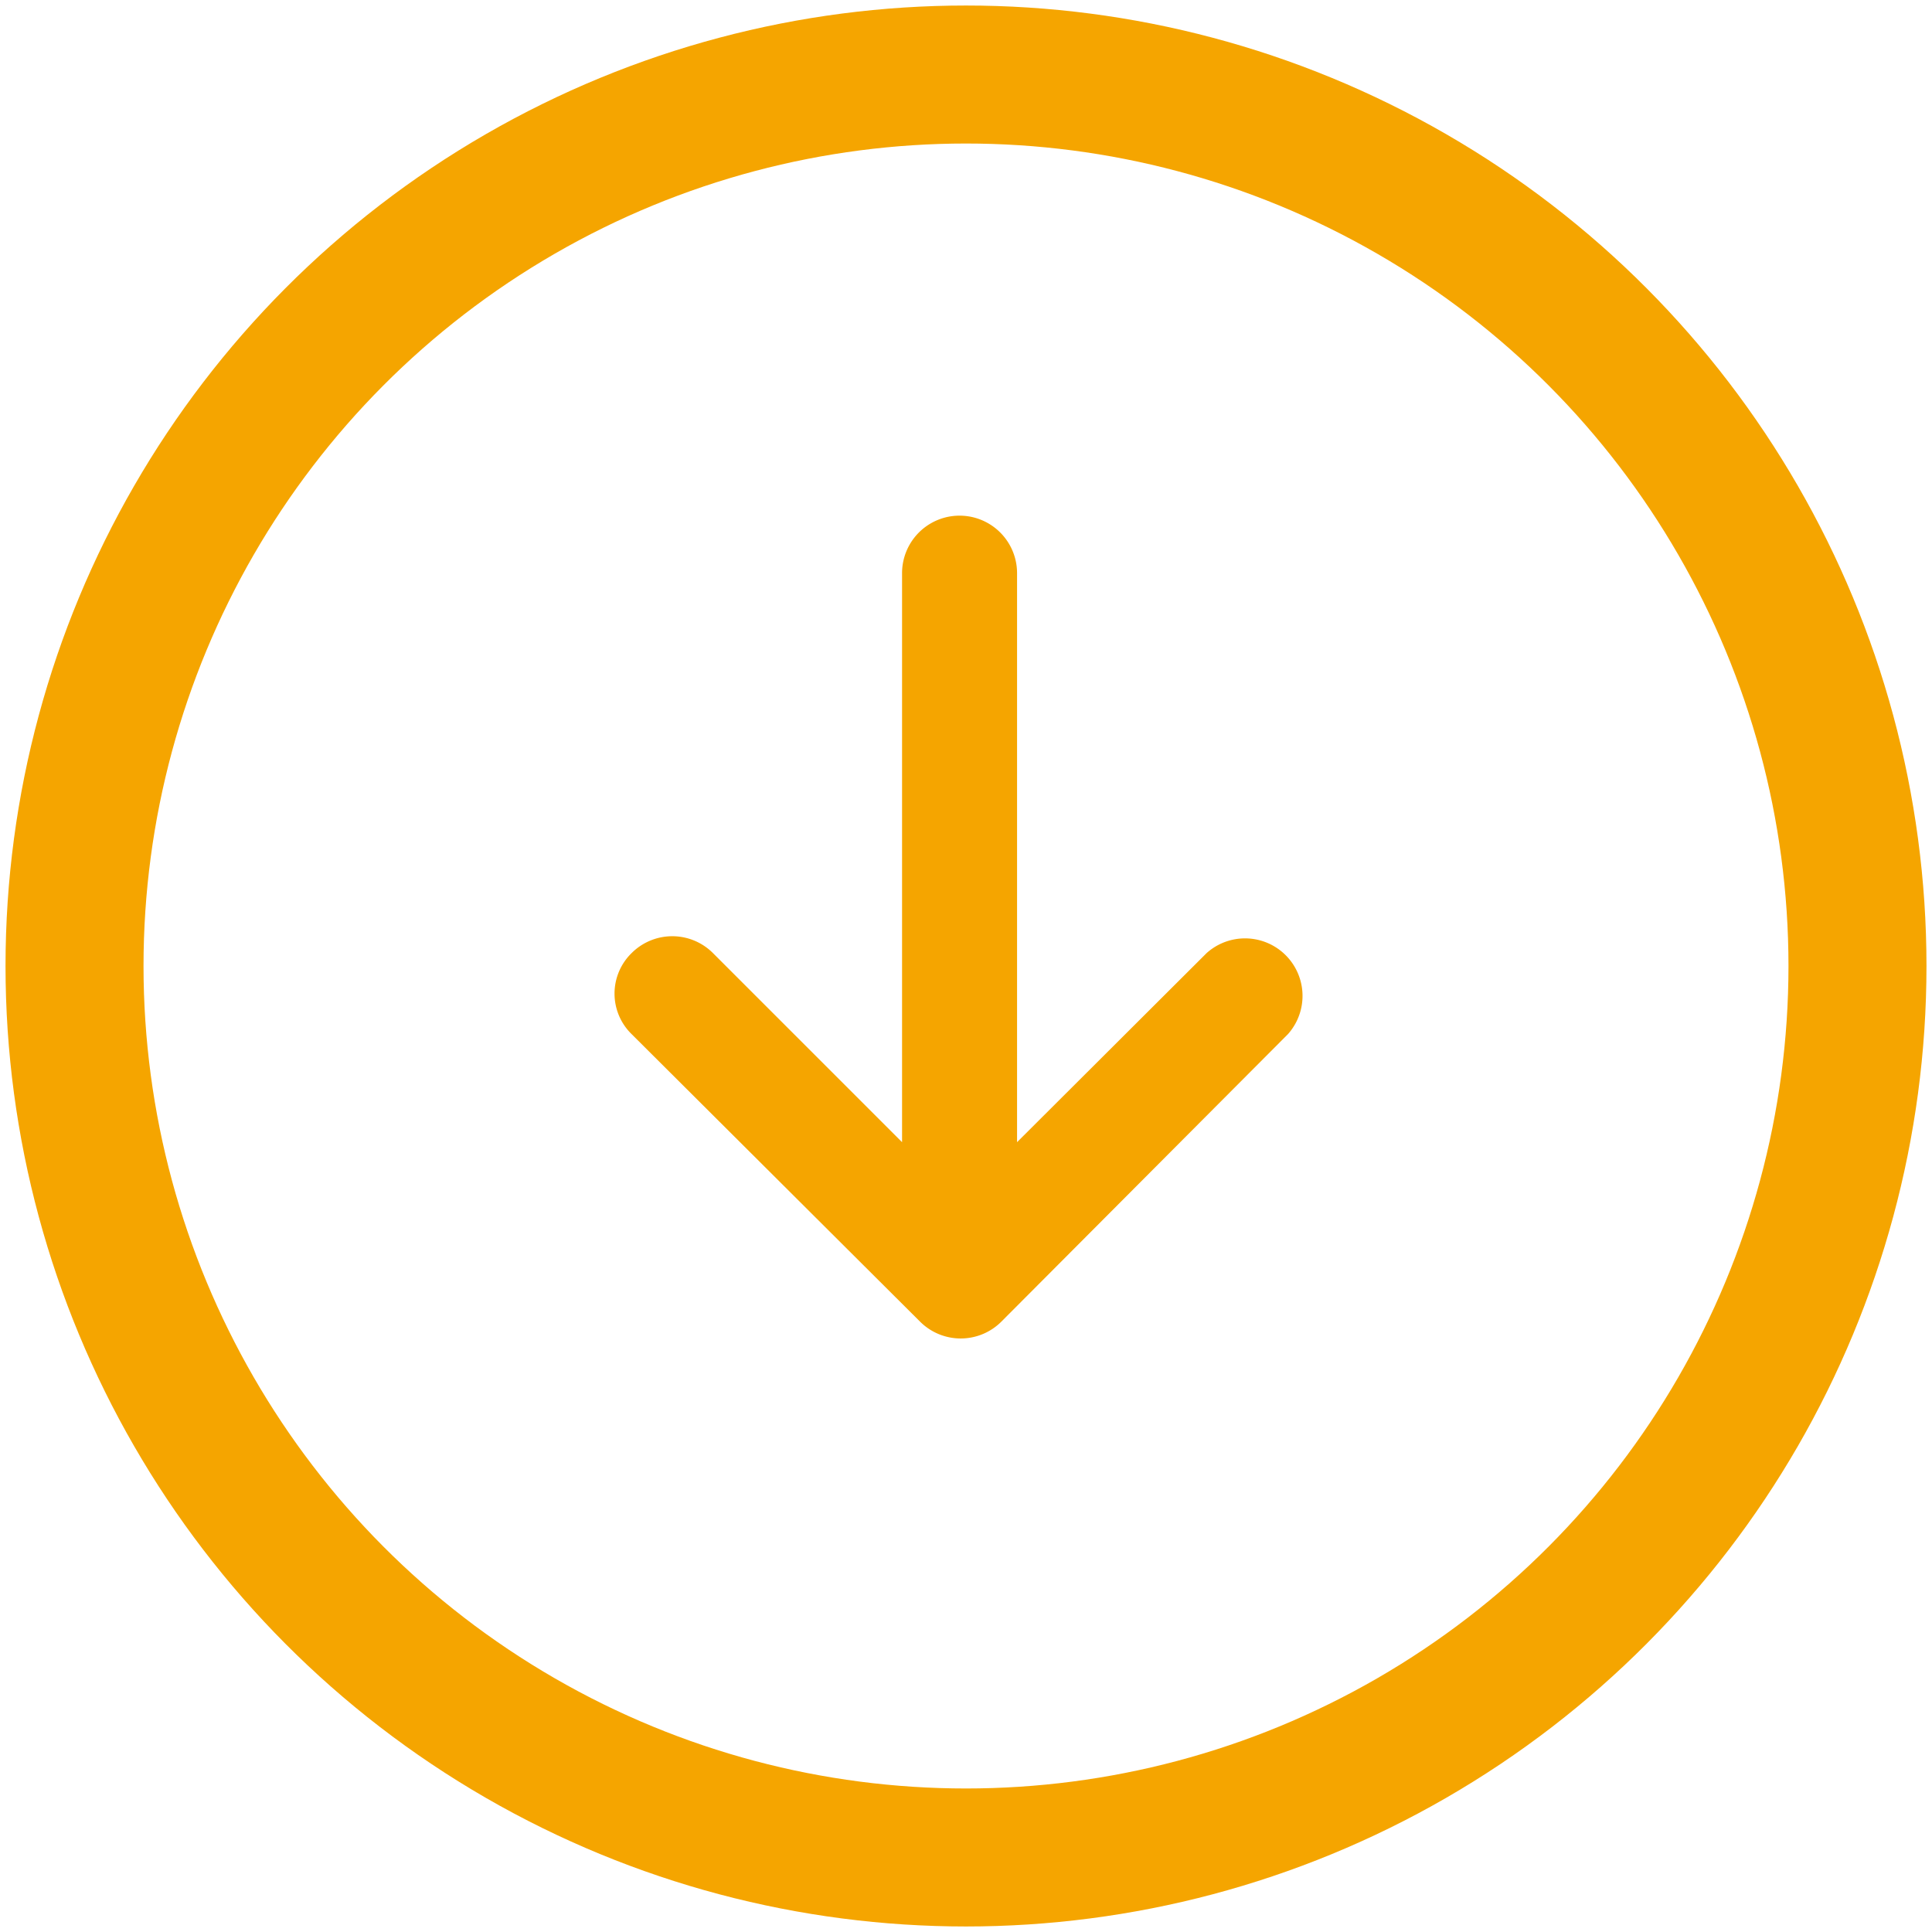 <svg id="Layer_1" data-name="Layer 1" xmlns="http://www.w3.org/2000/svg" width="42" height="42" viewBox="0 0 42 42"><circle cx="21" cy="21" r="19.38" fill="none" stroke="#f5a500" stroke-miterlimit="10" stroke-width="3"/><path d="M19.61,12.46V24.83L15.5,20.72a1.25,1.25,0,0,0-1.77,0,1.23,1.23,0,0,0,0,1.76L20,28.73a1.25,1.25,0,0,0,1.77,0L28,22.48a1.25,1.25,0,0,0-1.77-1.76l-4.12,4.11V12.46a1.25,1.25,0,0,0-2.5,0Z" fill="#f5a500"/></svg>